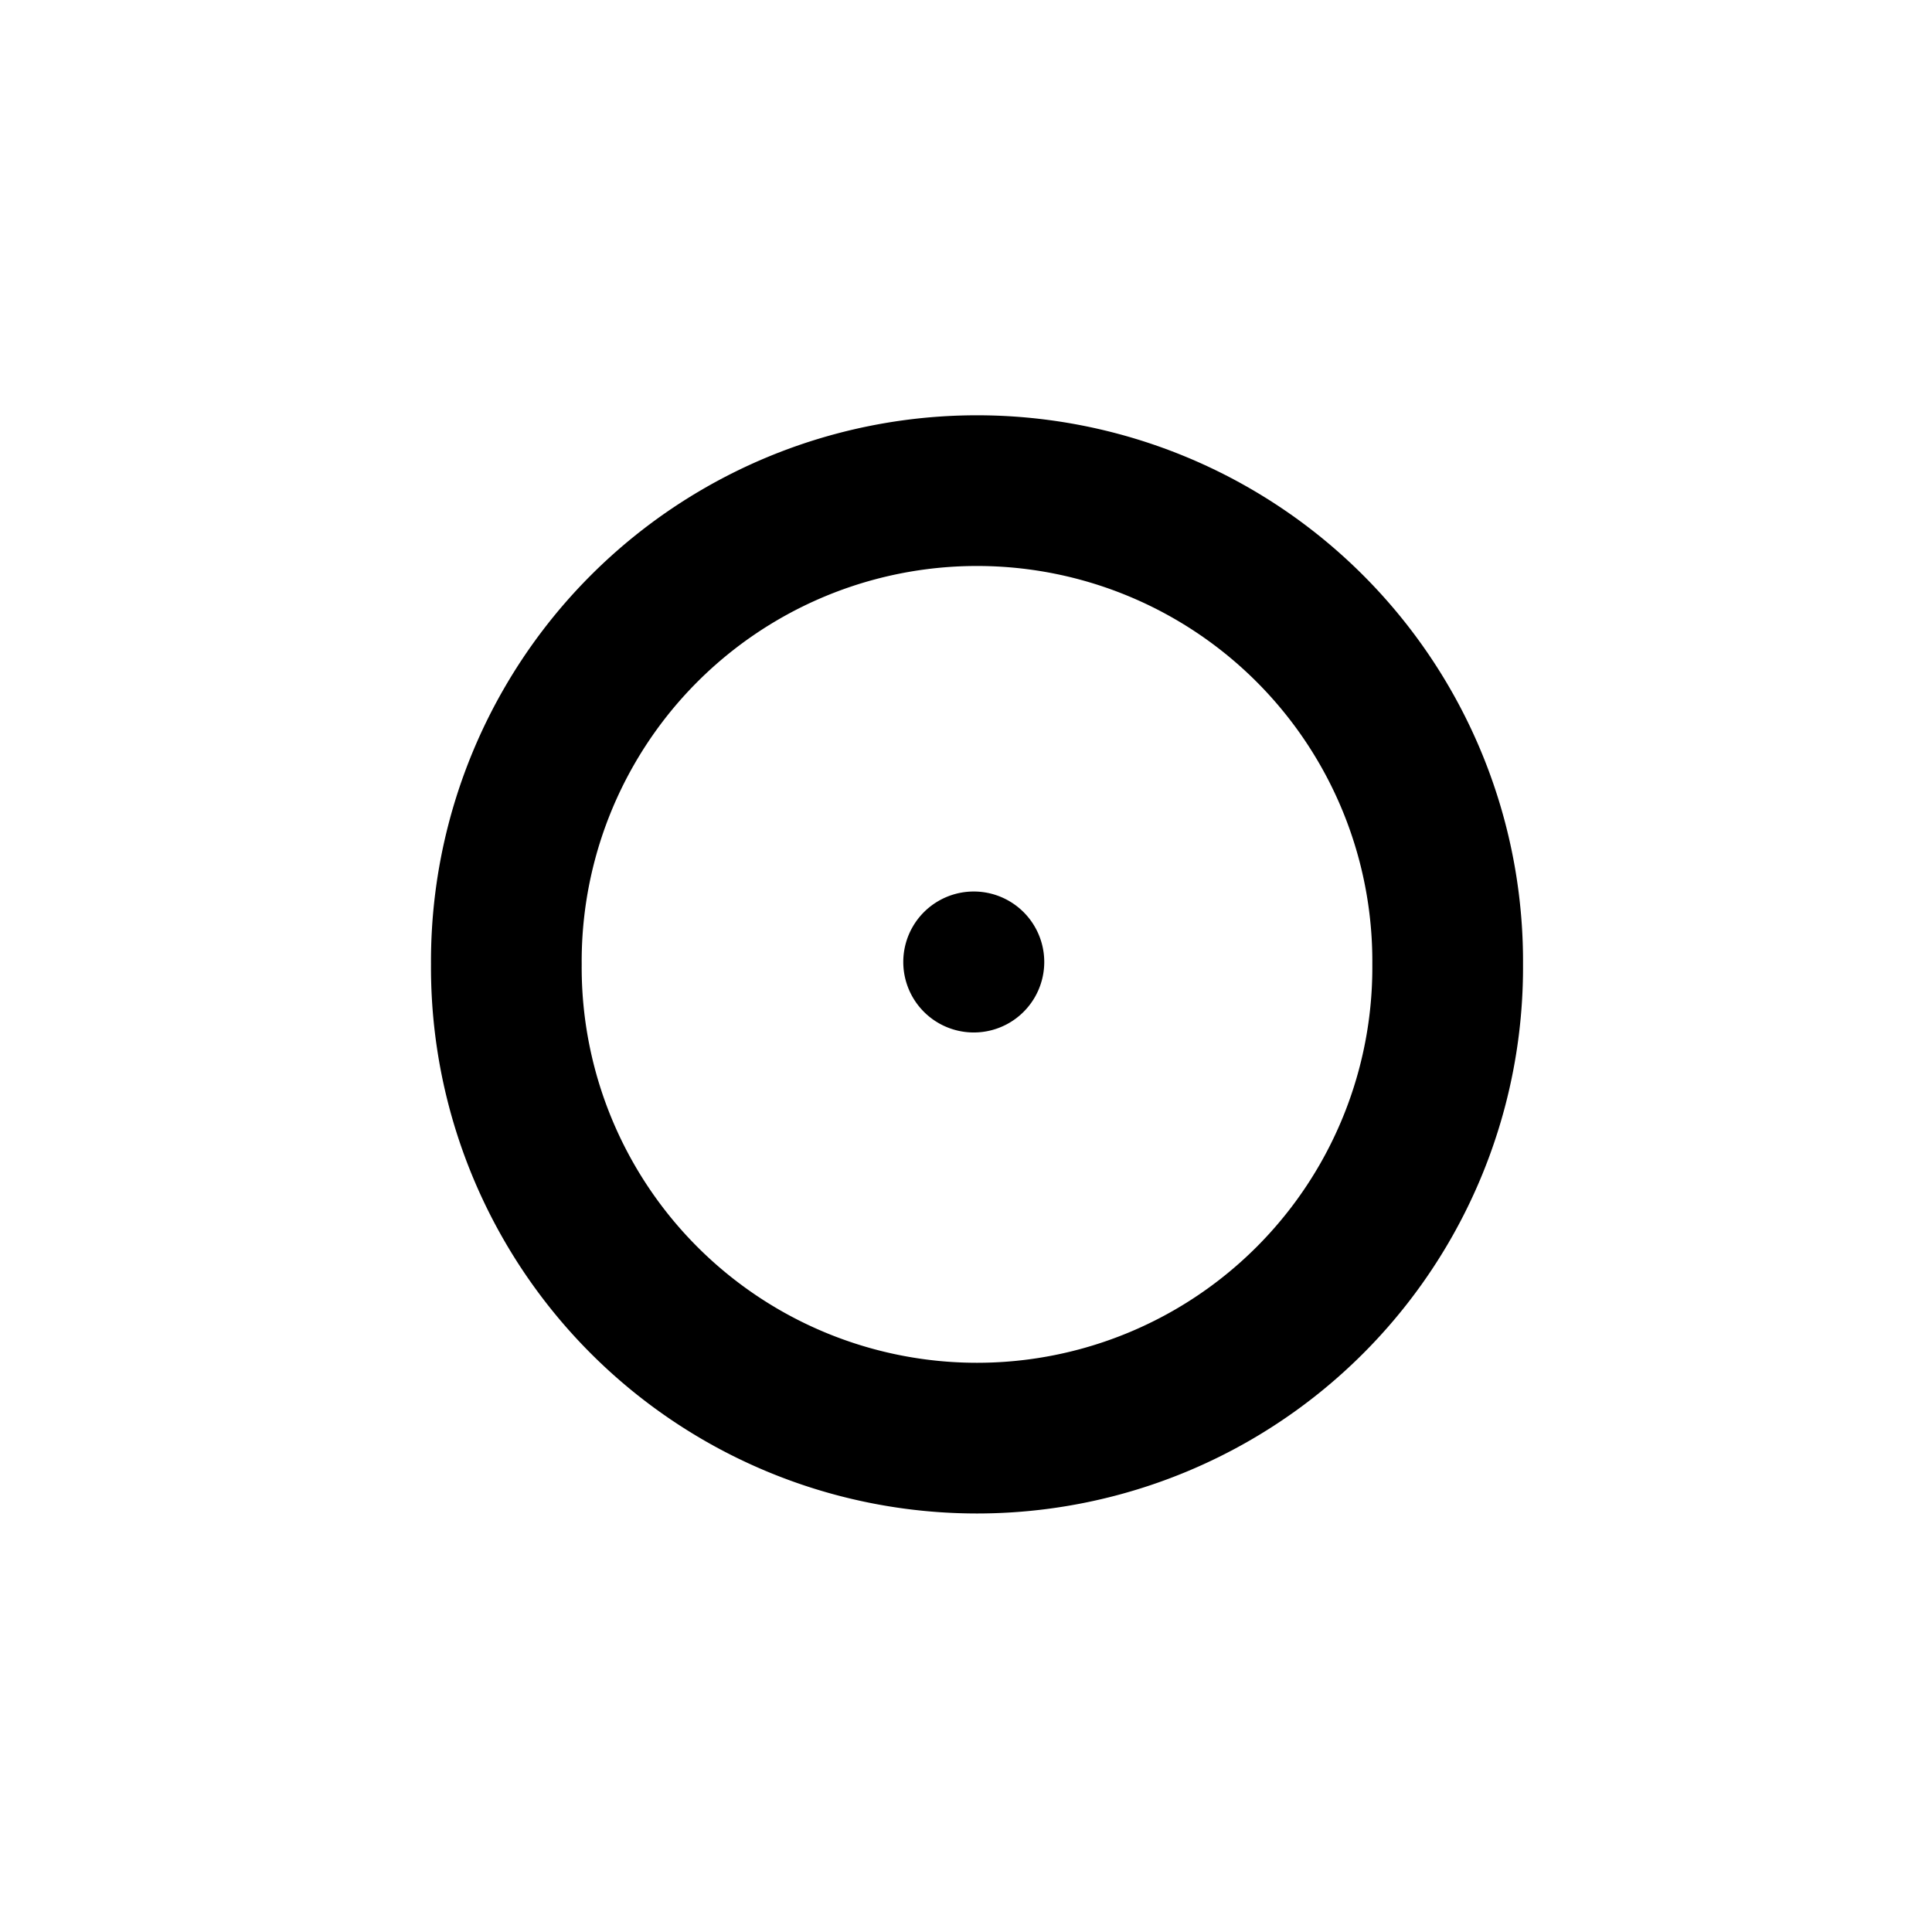 <?xml version="1.0" encoding="UTF-8" standalone="no"?>
<!-- Created with Sodipodi ("http://www.sodipodi.com/") -->

<svg
   xmlns:dc="http://purl.org/dc/elements/1.1/"
   xmlns:cc="http://creativecommons.org/ns#"
   xmlns:rdf="http://www.w3.org/1999/02/22-rdf-syntax-ns#"
   xmlns:svg="http://www.w3.org/2000/svg"
   xmlns="http://www.w3.org/2000/svg"
   xmlns:sodipodi="http://sodipodi.sourceforge.net/DTD/sodipodi-0.dtd"
   xmlns:inkscape="http://www.inkscape.org/namespaces/inkscape"
   version="1.0"
   x="0"
   y="0"
   width="20"
   height="20"
   id="svg644"
   xml:space="preserve"
   sodipodi:version="0.32"
   inkscape:version="0.48.5 r10040"
   sodipodi:docname="BGM_Piramida.svg"><defs
     id="defs5" /><sodipodi:namedview
     inkscape:window-height="706"
     inkscape:window-width="1366"
     inkscape:pageshadow="2"
     inkscape:pageopacity="0.0"
     borderopacity="1.0"
     bordercolor="#666666"
     pagecolor="#ffffff"
     id="base"
     inkscape:zoom="10.44457"
     inkscape:cx="2.7534896"
     inkscape:cy="17.150775"
     inkscape:window-x="-8"
     inkscape:window-y="-8"
     inkscape:current-layer="svg644"
     showgrid="true"
     inkscape:window-maximized="1"><inkscape:grid
       type="xygrid"
       id="grid2983"
       empspacing="5"
       visible="true"
       enabled="true"
       snapvisiblegridlinesonly="true" /></sodipodi:namedview><path
     sodipodi:type="arc"
     style="fill:#000000;fill-opacity:1;stroke:#000000;stroke-width:1.6;stroke-linejoin:miter;stroke-miterlimit:4;stroke-opacity:1;stroke-dasharray:none"
     id="path3750"
     sodipodi:cx="54.973129"
     sodipodi:cy="54.160721"
     sodipodi:rx="2.7080359"
     sodipodi:ry="2.7080359"
     d="m 57.681,54.161 a 2.708,2.708 0 1 1 -5.416,0 2.708,2.708 0 1 1 5.416,0 z"
     transform="matrix(0.208,0,0,0.208,-1.354,-1.307)" /><path
     sodipodi:type="arc"
     style="fill:none;stroke:#000000;stroke-width:7.5;stroke-linejoin:miter;stroke-miterlimit:4;stroke-opacity:1;stroke-dasharray:none"
     id="path4696"
     sodipodi:cx="33.985851"
     sodipodi:cy="68.107101"
     sodipodi:rx="23.424511"
     sodipodi:ry="23.424511"
     d="m 57.41,68.107 a 23.425,23.425 0 1 1 -46.849,0 23.425,23.425 0 1 1 46.849,0 z"
     transform="matrix(0.208,0,0,0.208,3.045,-4.183)" /></svg>